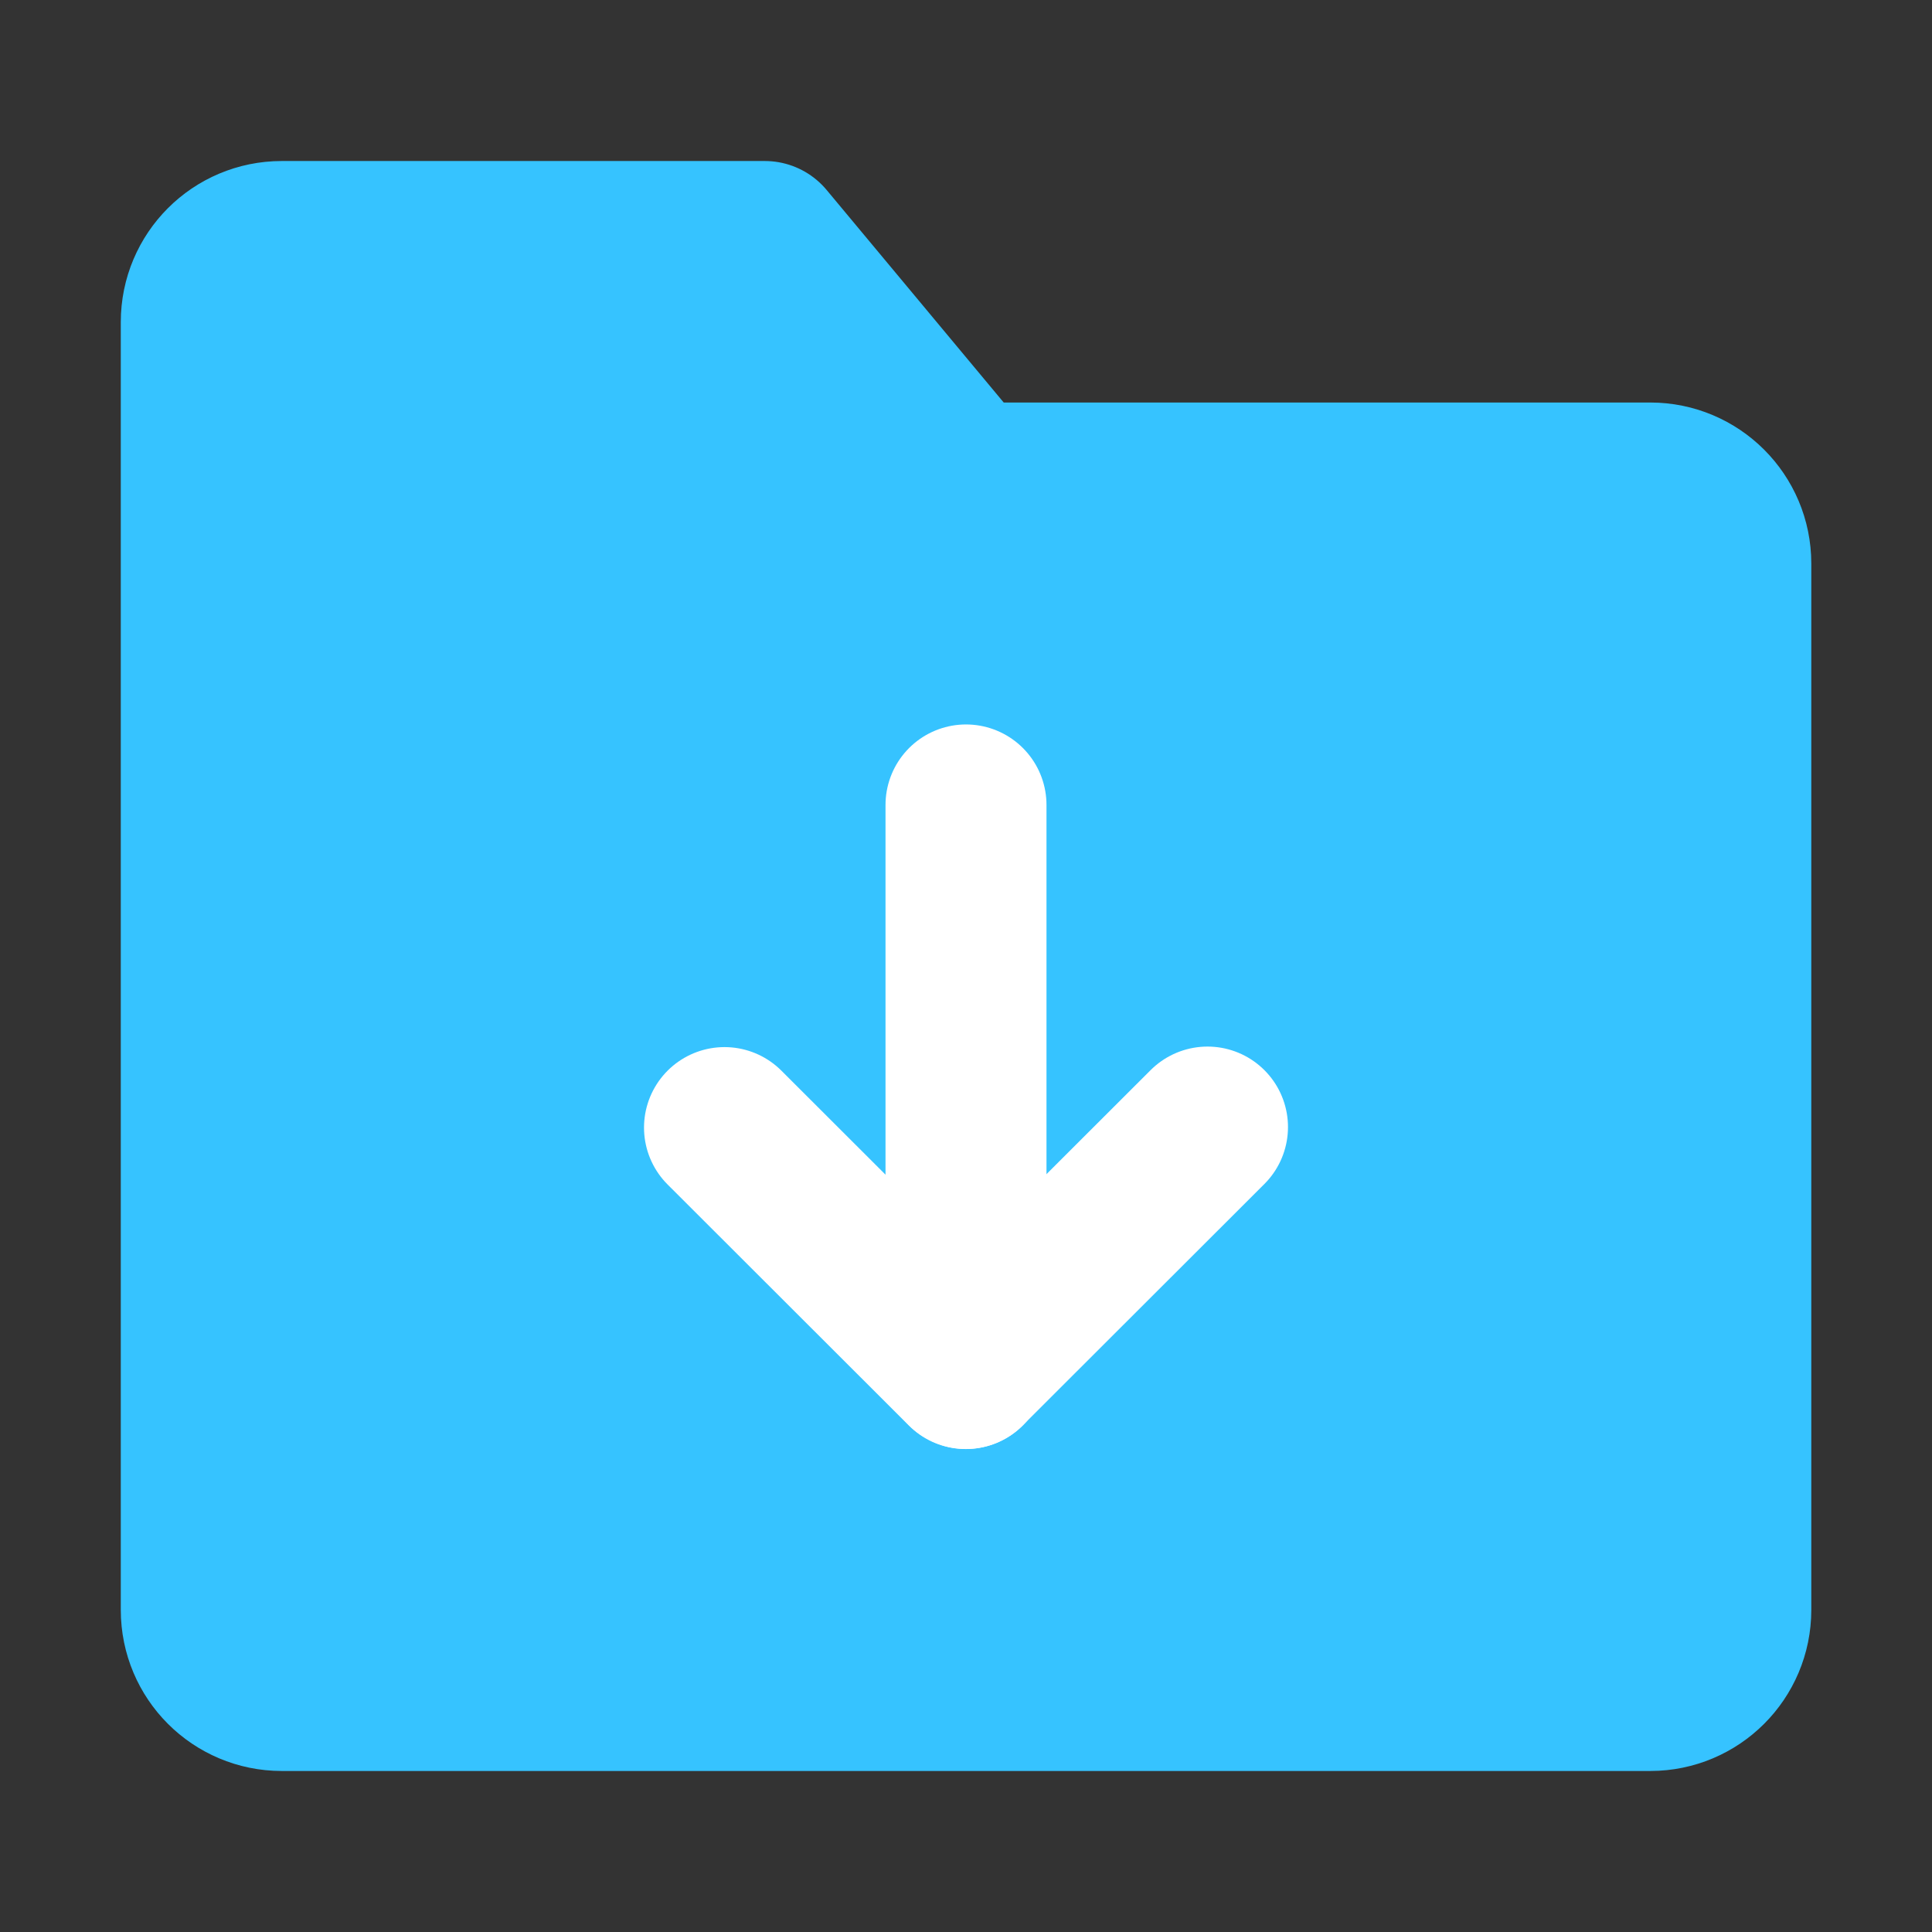<svg width="22" height="22" viewBox="0 0 22 22" fill="none" xmlns="http://www.w3.org/2000/svg">
<rect x="0" y="0" width="22" height="22" fill="#333333" stroke="none"/>
<g id="&#230;&#156;&#172;&#229;&#156;&#176;">
<path id="Vector" d="M2.292 3.667C2.292 3.16 2.702 2.75 3.209 2.75H8.709L11 5.5H18.792C19.298 5.5 19.709 5.91 19.709 6.417V18.333C19.709 18.84 19.298 19.25 18.792 19.25H3.209C2.702 19.25 2.292 18.84 2.292 18.333V3.667Z" fill="#36C3FF" stroke="#36C3FF" stroke-width="1.833" stroke-linejoin="round"/>
<path id="Vector_2" d="M13.75 12.834L10.997 15.584L8.25 12.84" stroke="white" stroke-width="1.833" stroke-linecap="round" stroke-linejoin="round"/>
<path id="Vector_3" d="M11 9.166V15.583" stroke="white" stroke-width="1.833" stroke-linecap="round" stroke-linejoin="round"/>
</g>
</svg>
